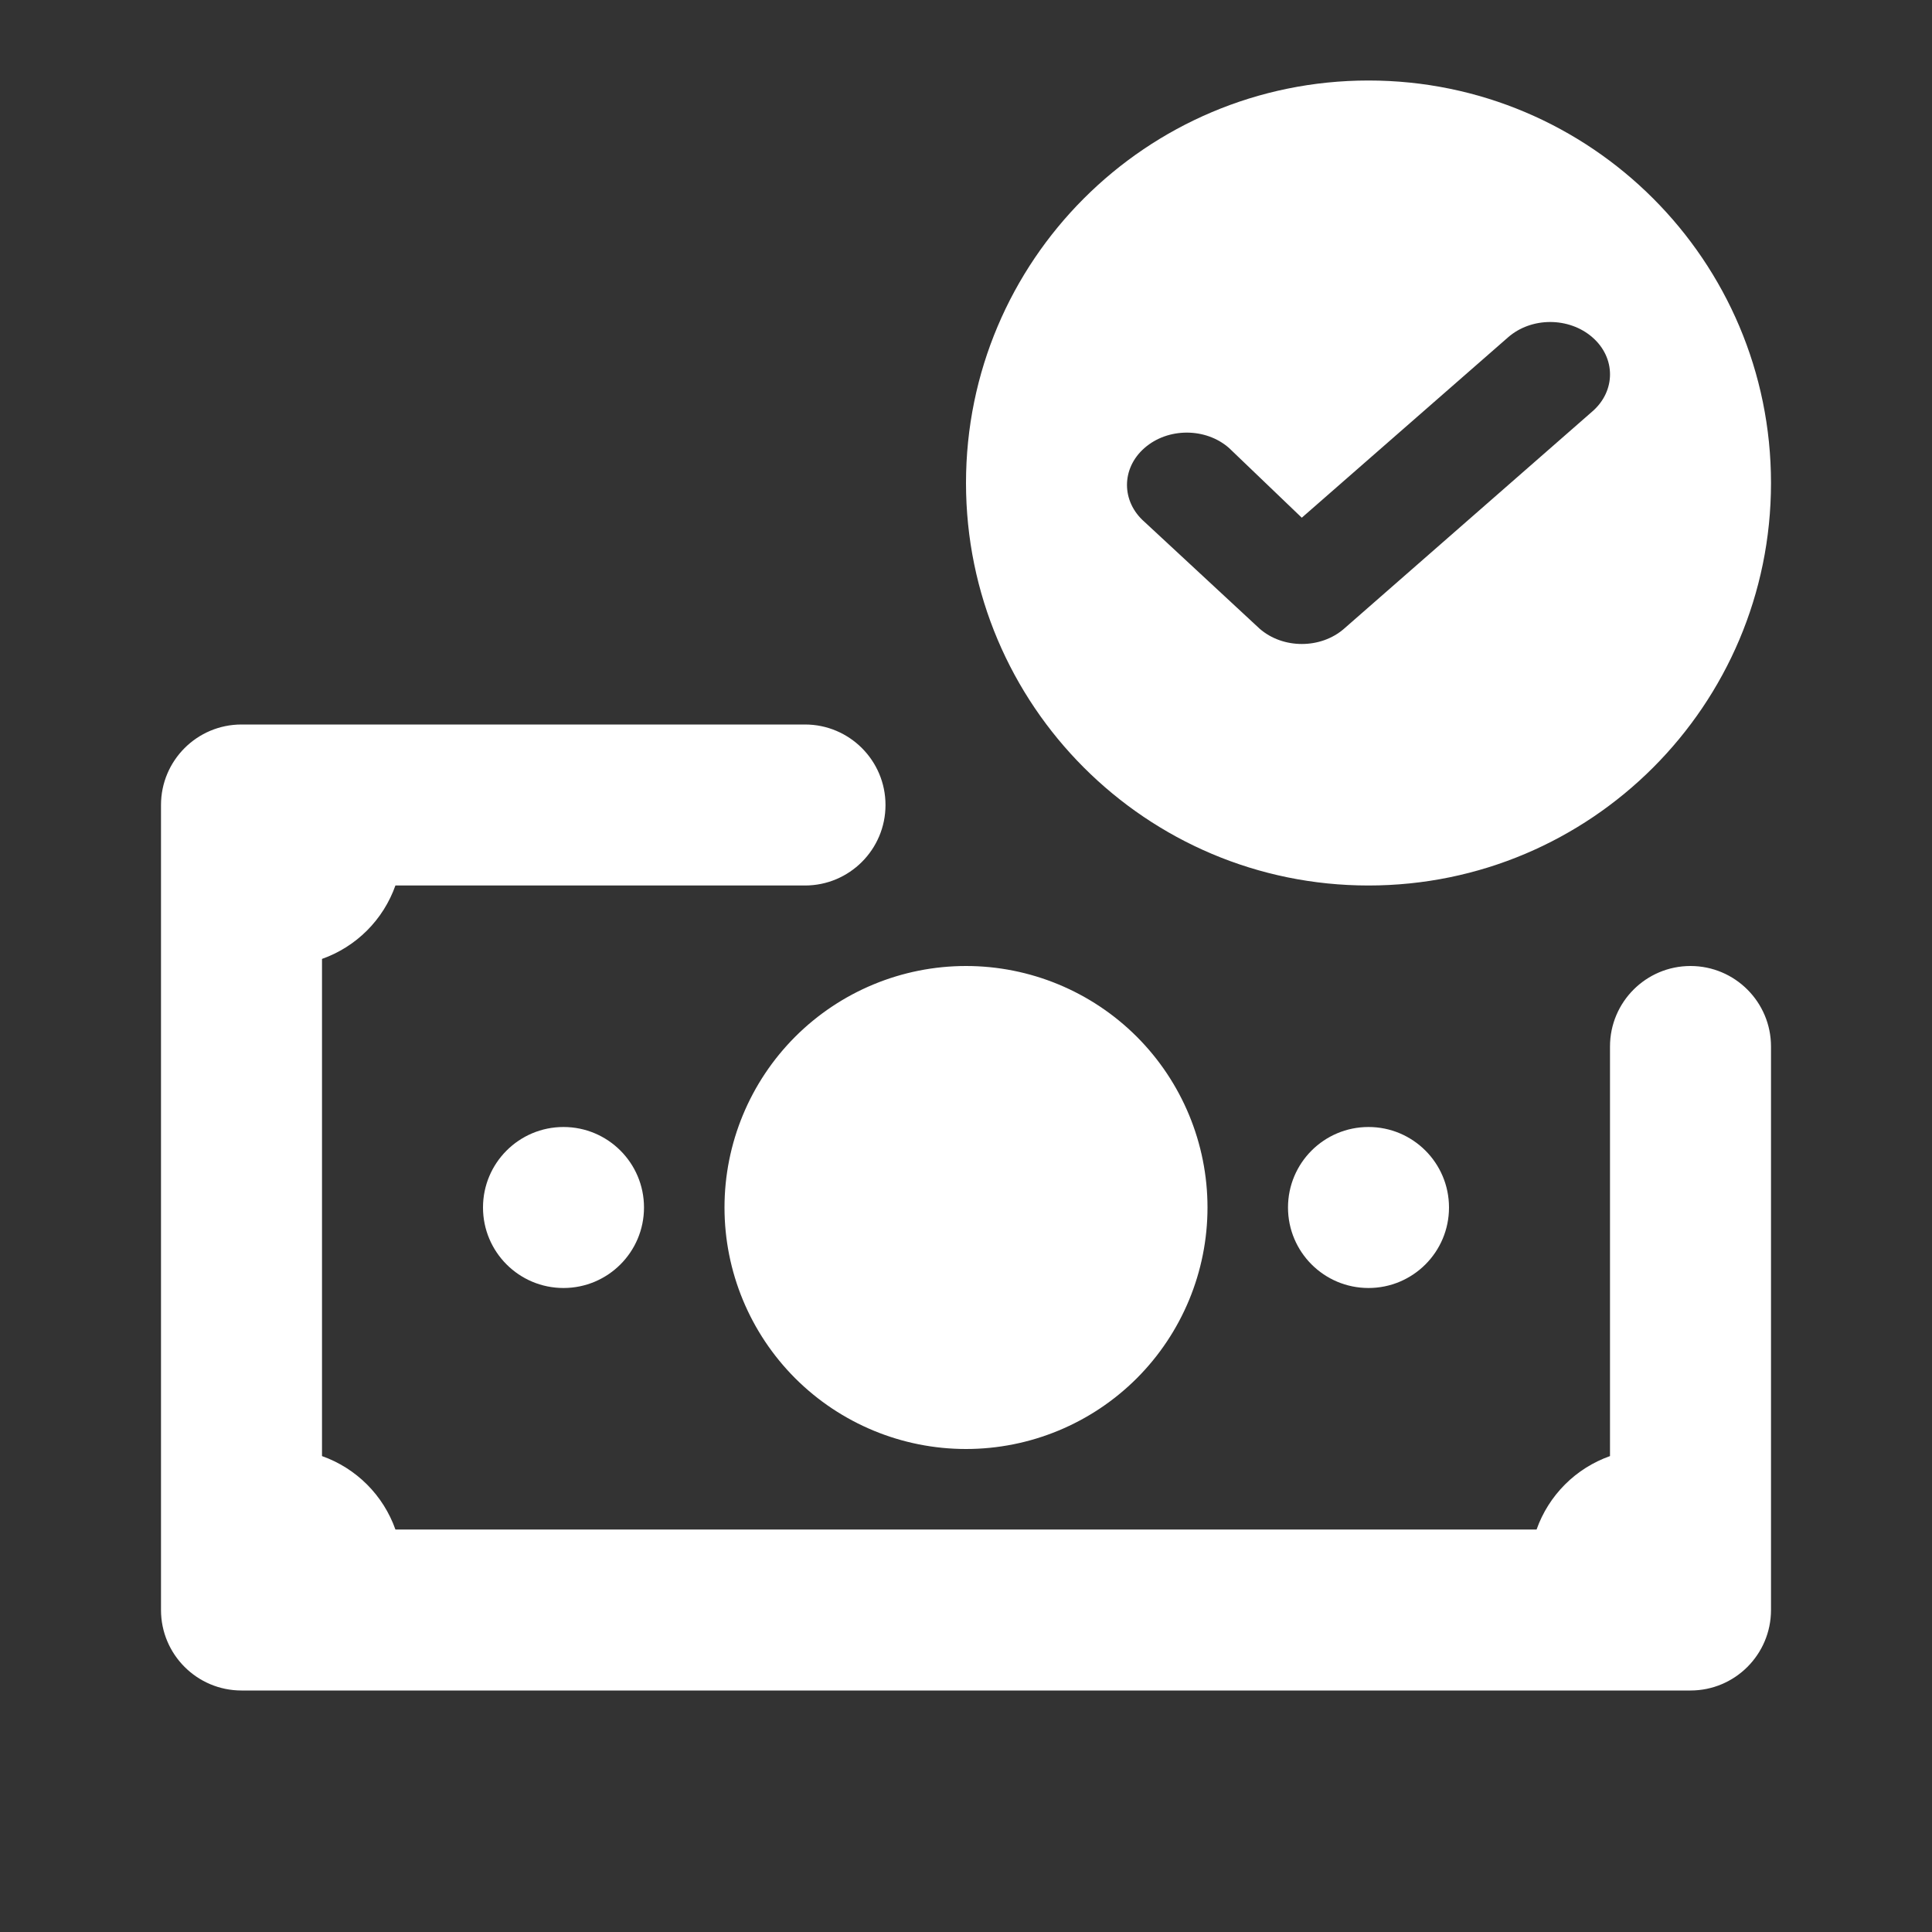 <svg width="30" height="30" viewBox="0 0 30 30" fill="none" xmlns="http://www.w3.org/2000/svg">
<rect x="0" y="0" width="30" height="30" fill="#333333" stroke="none"/>
<path fill-rule="evenodd" clip-rule="evenodd" d="M15 7.5C15 4.049 17.799 1.25 21.25 1.25C24.701 1.25 27.5 4.049 27.5 7.5C27.5 10.951 24.701 13.75 21.25 13.75C17.799 13.75 15 10.951 15 7.5ZM2.5 12.5C2.5 11.81 3.06 11.25 3.75 11.25H12.5C13.19 11.25 13.75 11.81 13.75 12.5C13.75 13.19 13.19 13.75 12.5 13.75H6.14C6.047 14.013 5.896 14.252 5.699 14.449C5.502 14.646 5.263 14.797 5 14.89V22.61C5.263 22.703 5.502 22.854 5.699 23.051C5.896 23.248 6.047 23.487 6.14 23.75H23.86C23.953 23.487 24.104 23.248 24.301 23.051C24.498 22.854 24.737 22.703 25 22.61V16.25C25 15.56 25.56 15 26.25 15C26.94 15 27.5 15.56 27.5 16.25V25C27.5 25.69 26.94 26.25 26.25 26.25H3.75C3.06 26.25 2.5 25.69 2.5 25V12.5ZM12.348 16.098C13.052 15.395 14.005 15 15 15C15.995 15 16.948 15.395 17.652 16.098C18.355 16.802 18.75 17.755 18.75 18.75C18.75 19.745 18.355 20.698 17.652 21.402C16.948 22.105 15.995 22.5 15 22.5C14.005 22.5 13.052 22.105 12.348 21.402C11.645 20.698 11.25 19.745 11.25 18.75C11.25 17.755 11.645 16.802 12.348 16.098ZM7.5 18.75C7.5 18.059 8.06 17.5 8.75 17.5C9.44 17.5 10 18.059 10 18.75C10 19.441 9.44 20 8.75 20C8.06 20 7.5 19.441 7.5 18.75ZM20 18.75C20 18.059 20.56 17.5 21.25 17.5C21.94 17.5 22.5 18.059 22.5 18.75C22.5 19.441 21.94 20 21.25 20C20.56 20 20 19.441 20 18.75ZM23.416 5.239C23.597 5.08 23.834 5 24.071 5C24.308 5 24.547 5.08 24.728 5.239C25.091 5.556 25.091 6.07 24.728 6.387L20.871 9.762C20.509 10.079 19.921 10.079 19.559 9.762L17.772 8.104C17.409 7.787 17.409 7.273 17.772 6.956C18.135 6.638 18.722 6.638 19.084 6.956L20.214 8.039L23.416 5.239Z" fill="white"/>
</svg>
